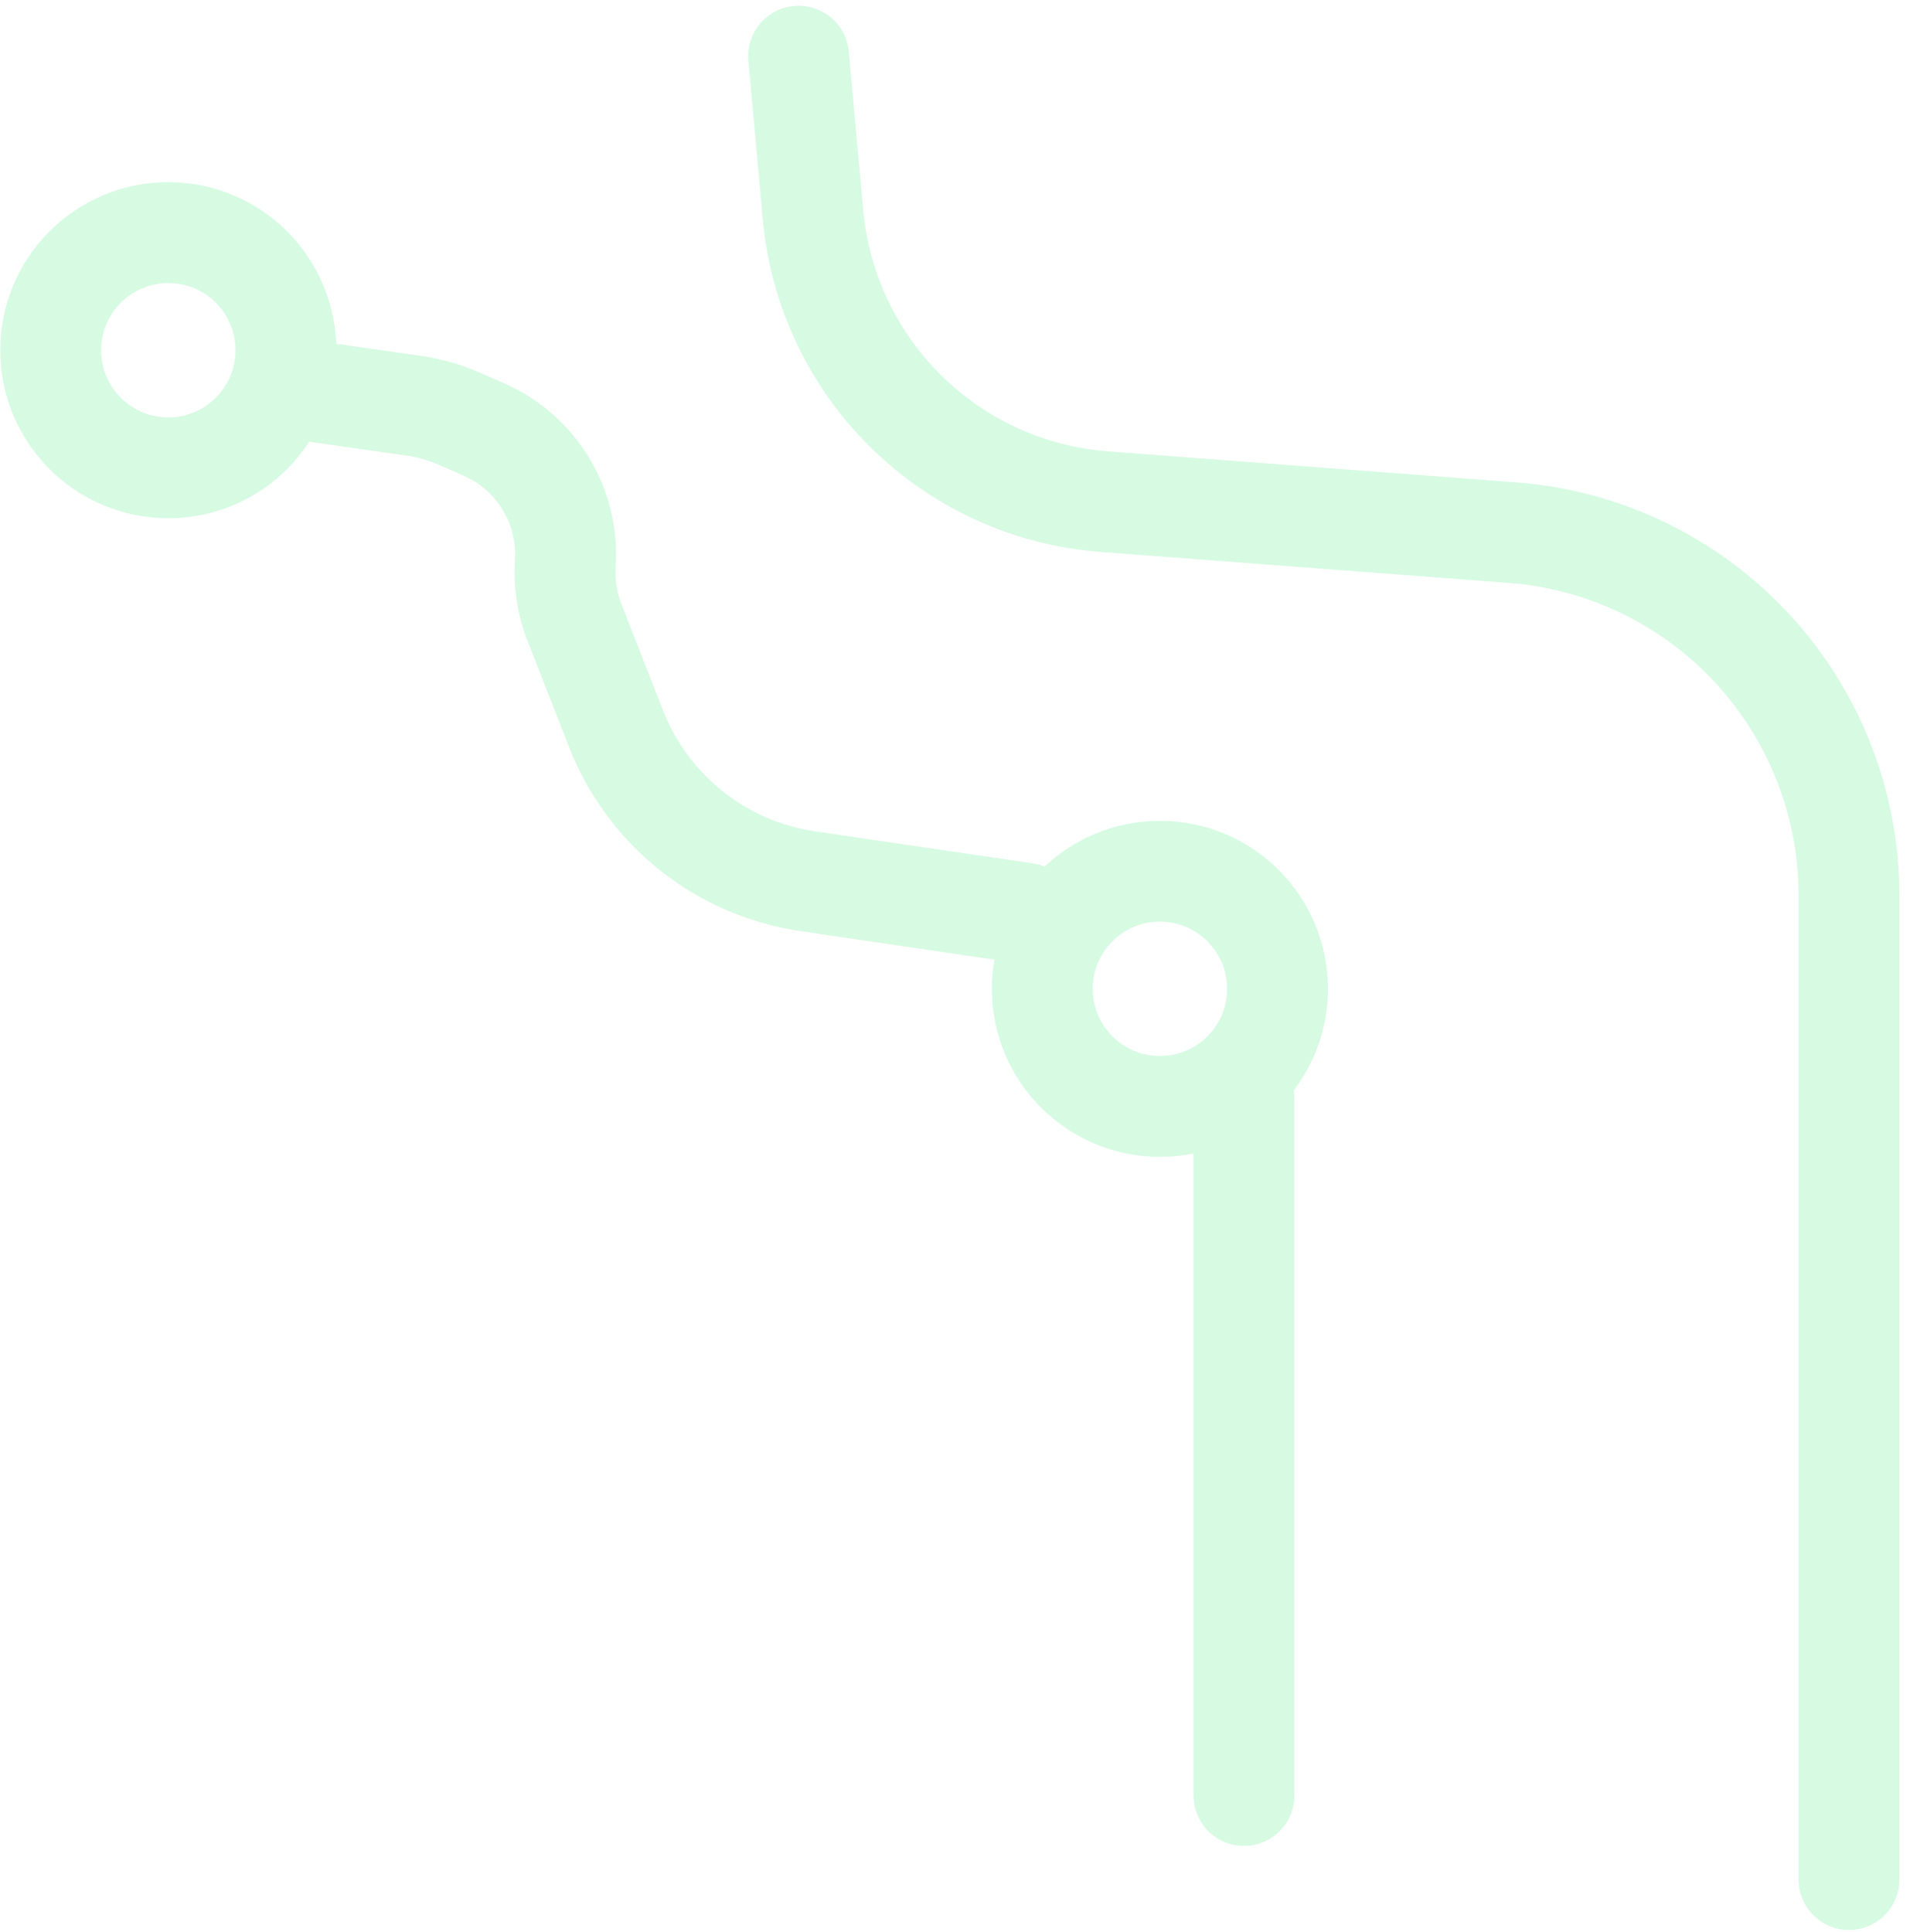 <svg width="170" height="172" viewBox="0 0 170 172" fill="none" xmlns="http://www.w3.org/2000/svg">
<g opacity="0.2">
<path d="M164.571 167.303V79.713C164.571 71.588 161.518 63.76 156.017 57.781V57.781C150.46 51.74 142.816 48.035 134.632 47.413L98.278 44.652C91.812 44.161 85.714 41.454 81.013 36.988V36.988C76.056 32.279 72.981 25.927 72.362 19.118L71.079 5M110.72 159.824V97.745M91.273 81.29L71.885 78.439C67.934 77.858 64.22 76.197 61.152 73.64V73.64C58.342 71.299 56.169 68.285 54.836 64.878L51.125 55.394C50.474 53.731 50.198 51.944 50.317 50.162V50.162C50.657 45.054 47.758 40.281 43.068 38.23L40.859 37.263C39.571 36.699 38.212 36.313 36.819 36.114L28.446 34.918" stroke="#34E670" stroke-width="8.975" stroke-linecap="round"/>
<circle cx="14.98" cy="31.174" r="10.468" stroke="#34E670" stroke-width="8.975"/>
<circle cx="103.237" cy="88.018" r="10.468" stroke="#34E670" stroke-width="8.975"/>
</g>
</svg>
